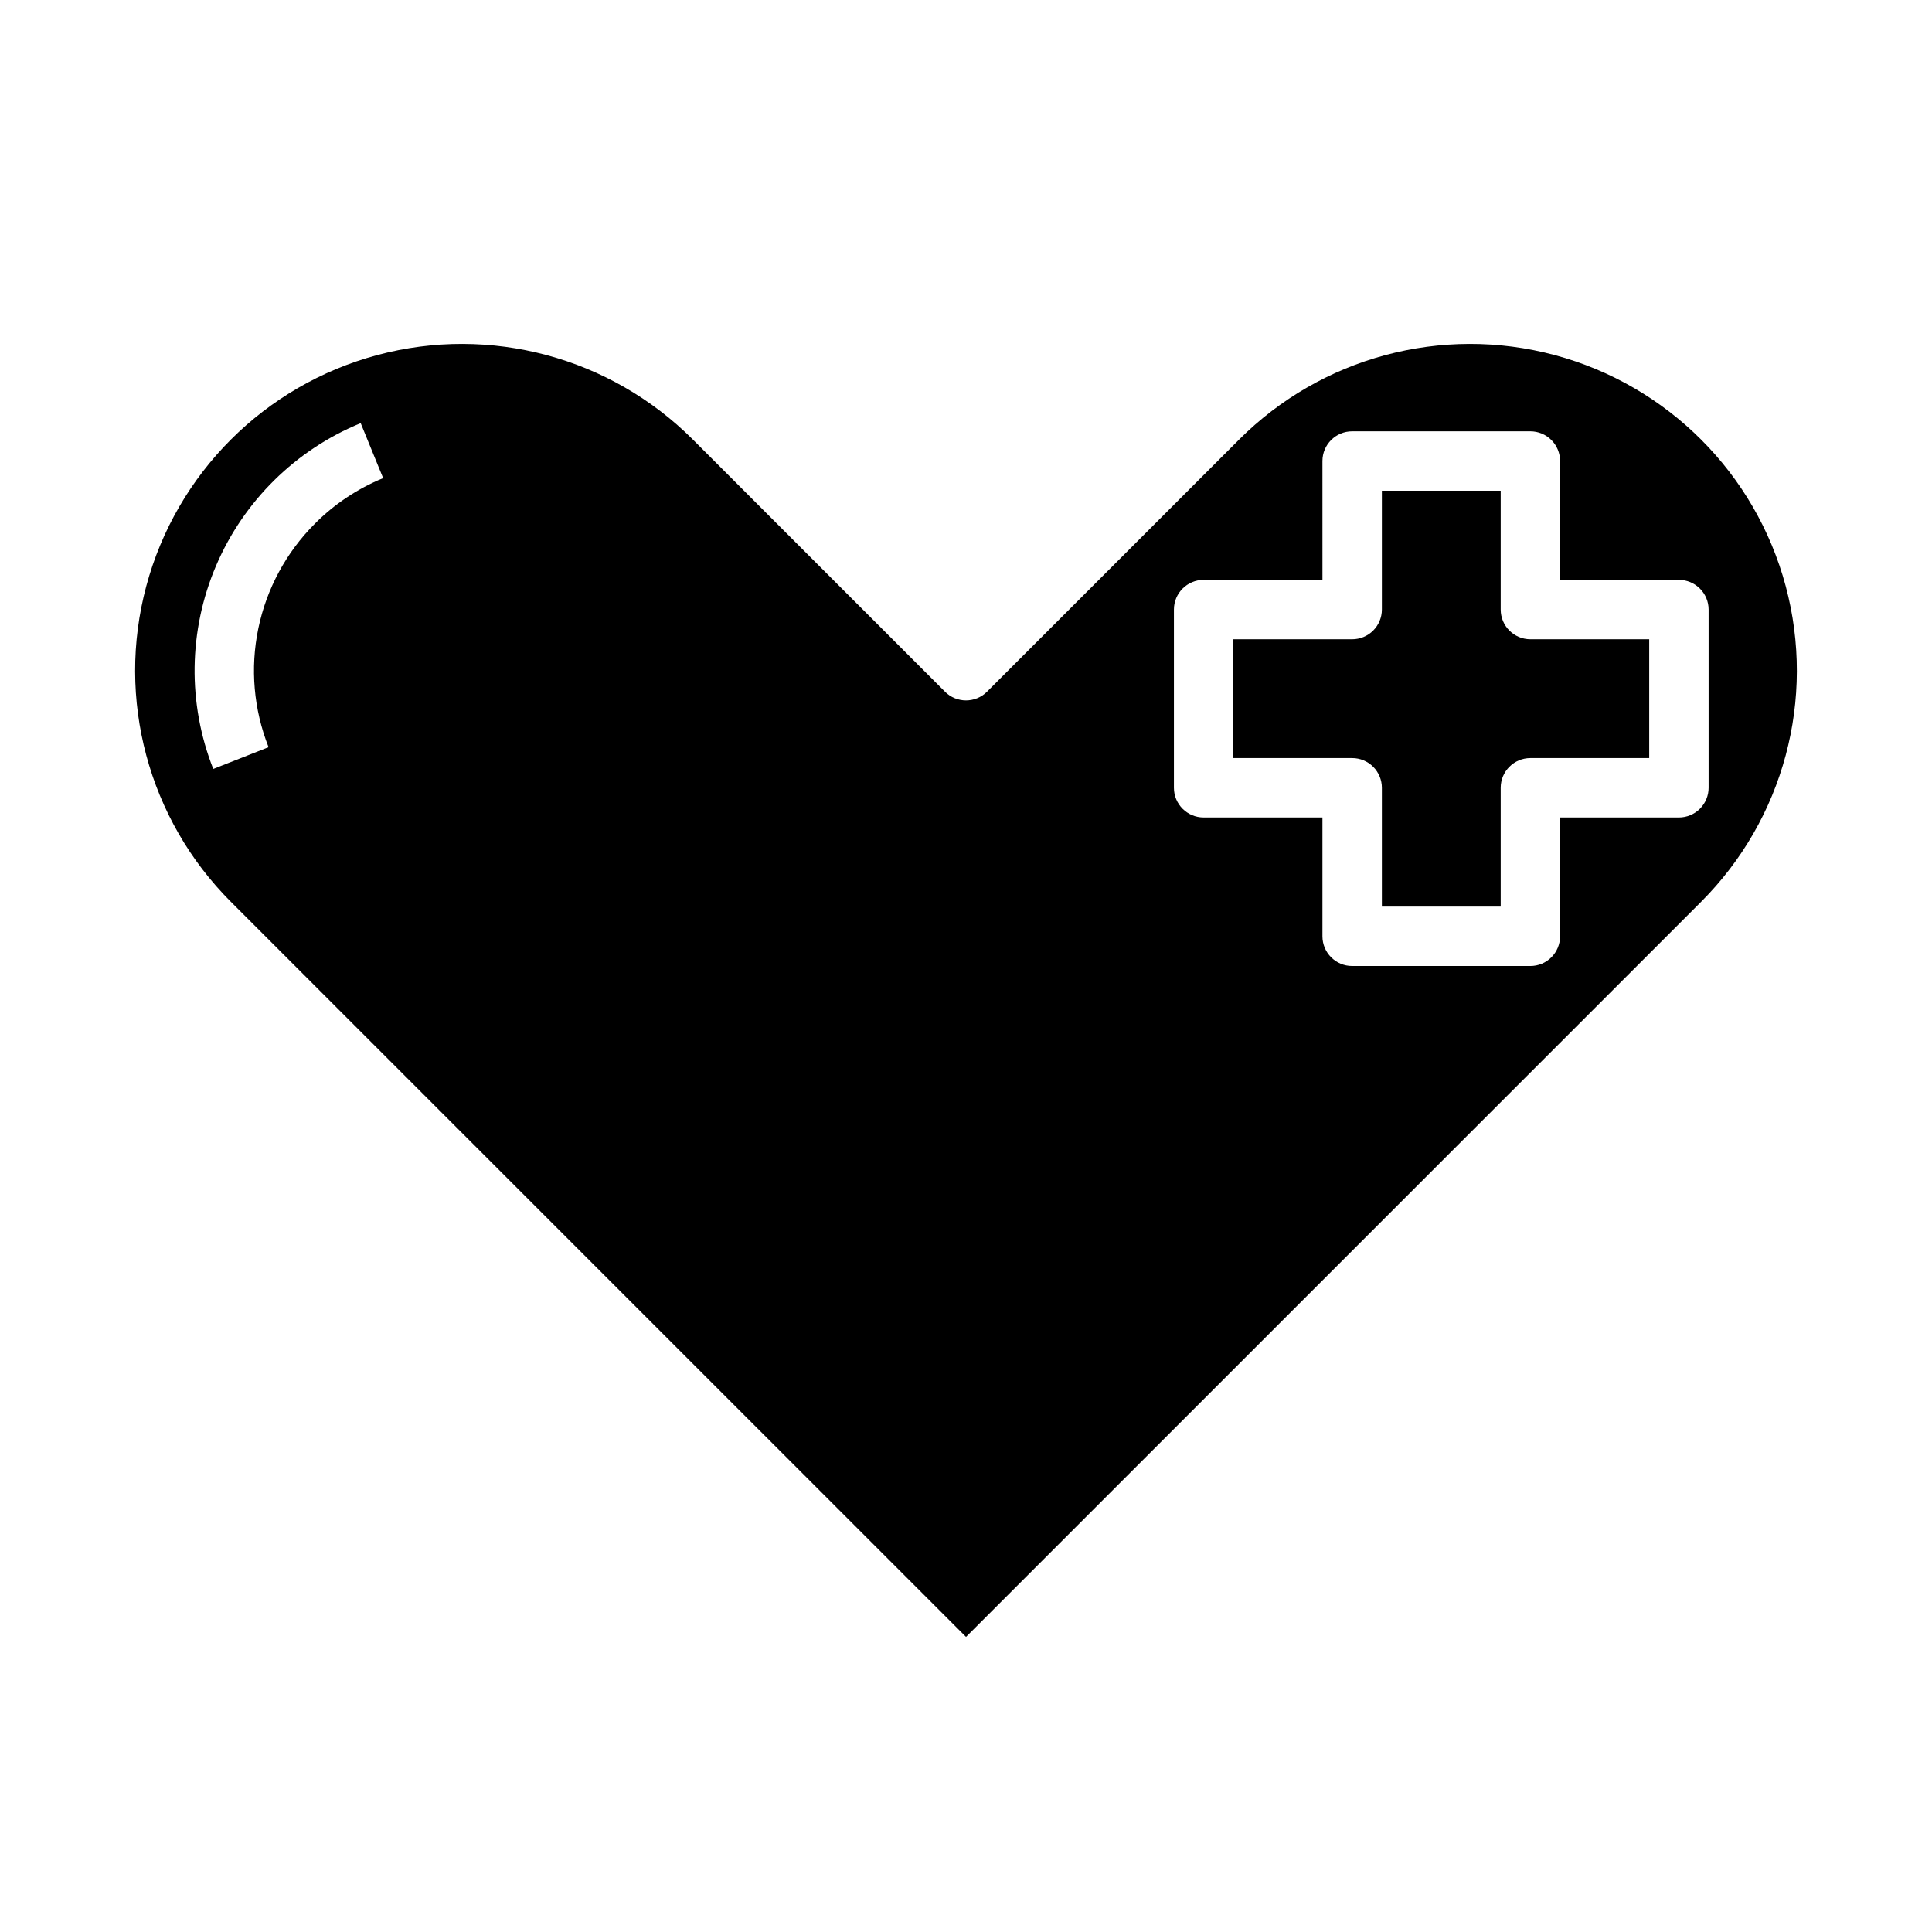 <?xml version="1.0" encoding="UTF-8"?>
<!-- Uploaded to: SVG Repo, www.svgrepo.com, Generator: SVG Repo Mixer Tools -->
<svg fill="#000000" width="800px" height="800px" version="1.1" viewBox="144 144 512 512" xmlns="http://www.w3.org/2000/svg">
 <g>
  <path d="m541.7 305.54v-31.488h-31.488v31.488c0 2.086-0.828 4.09-2.305 5.566-1.477 1.477-3.481 2.305-5.566 2.305h-31.488v31.488h31.488c2.086 0 4.09 0.828 5.566 2.305 1.477 1.477 2.305 3.481 2.305 5.566v31.488h31.488v-31.488c0-4.348 3.523-7.871 7.871-7.871h31.488v-31.488h-31.488c-4.348 0-7.871-3.523-7.871-7.871z"/>
  <path d="m472.36 260.51-66.793 66.801h-0.004c-3.074 3.074-8.055 3.074-11.129 0l-66.793-66.801c-21.879-21.879-53.762-30.422-83.648-22.414-29.883 8.008-53.223 31.348-61.23 61.23-8.008 29.887 0.535 61.77 22.41 83.648l194.83 194.82 194.82-194.82c21.875-21.879 30.418-53.762 22.41-83.648-8.004-29.883-31.348-53.223-61.23-61.23-29.883-8.008-61.77 0.535-83.645 22.414zm-244.92 22.27c-7.602 7.602-12.809 17.258-14.988 27.785-2.18 10.523-1.234 21.457 2.723 31.449l-14.656 5.762-0.004 0.004c-6.84-17.344-6.578-36.688 0.734-53.836 7.312-17.152 21.086-30.734 38.336-37.805l5.953 14.57c-6.777 2.777-12.934 6.879-18.098 12.07zm369.36 69.988c0 2.09-0.832 4.09-2.309 5.566-1.477 1.477-3.477 2.305-5.566 2.305h-31.488v31.488c0 2.09-0.828 4.09-2.305 5.566-1.477 1.477-3.477 2.309-5.566 2.309h-47.23c-4.348 0-7.875-3.527-7.875-7.875v-31.488h-31.484c-4.348 0-7.875-3.523-7.875-7.871v-47.23c0-4.348 3.527-7.871 7.875-7.871h31.488l-0.004-31.488c0-4.348 3.527-7.875 7.875-7.875h47.23c2.09 0 4.09 0.832 5.566 2.309 1.477 1.477 2.305 3.477 2.305 5.566v31.488h31.488c2.09 0 4.09 0.828 5.566 2.305 1.477 1.477 2.309 3.477 2.309 5.566z"/>
 </g>
</svg>